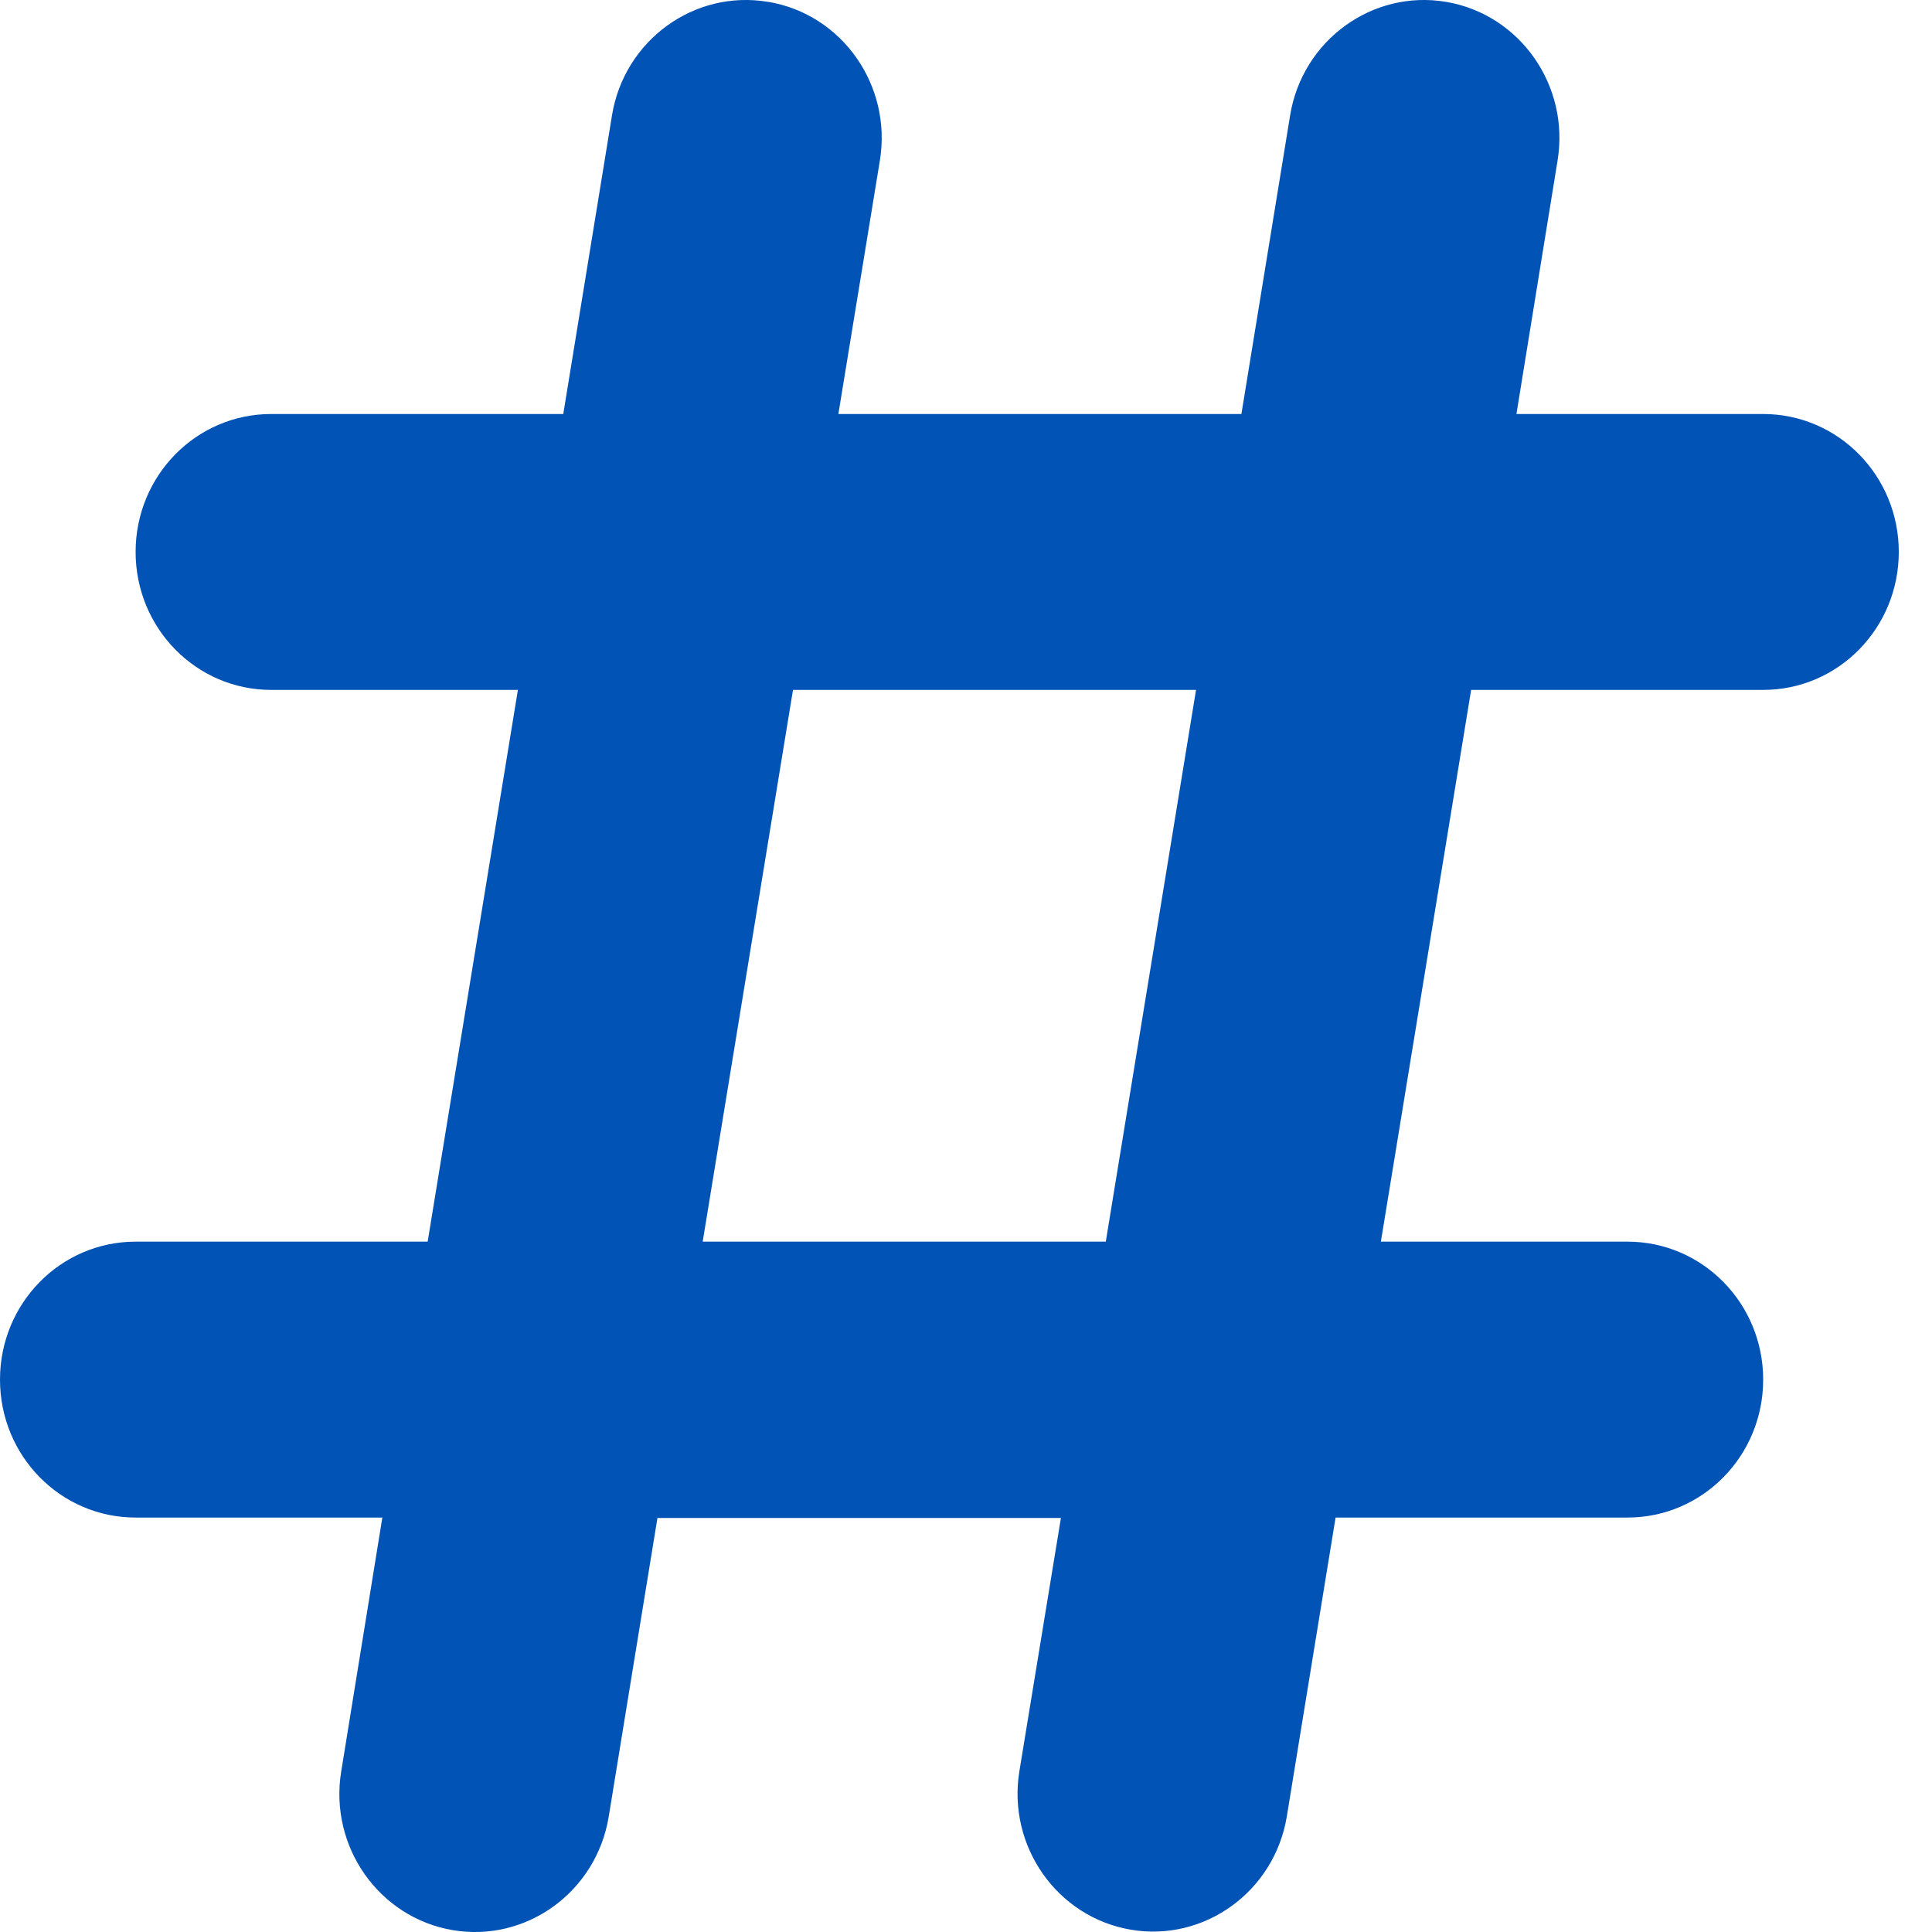 <svg width="31" height="31" fill="none" xmlns="http://www.w3.org/2000/svg"><path d="M12.33.03c1.183.2 1.985 1.342 1.788 2.546l-.666 4.067h6.467l.782-4.794C20.898.646 22.021-.17 23.204.03c1.183.2 1.986 1.342 1.788 2.546l-.66 4.067h3.959c1.203 0 2.176.989 2.176 2.213 0 1.225-.973 2.214-2.176 2.214h-4.686l-1.448 8.853h3.957c1.204 0 2.177.99 2.177 2.214s-.973 2.213-2.177 2.213H21.43l-.782 4.794c-.197 1.203-1.32 2.02-2.503 1.819-1.183-.2-1.986-1.342-1.788-2.546l.666-4.06h-6.474l-.782 4.794c-.198 1.203-1.32 2.02-2.503 1.819-1.183-.2-1.986-1.342-1.789-2.546l.66-4.074H2.176C.972 24.35 0 23.361 0 22.137c0-1.224.972-2.214 2.176-2.214h4.686L8.31 11.07H4.352c-1.204 0-2.176-.99-2.176-2.214s.972-2.213 2.176-2.213h4.686l.782-4.794C10.017.646 11.14-.17 12.323.03h.006Zm.394 11.04-1.449 8.853h6.468l1.448-8.853h-6.467Z" fill="#0253B6"/></svg>